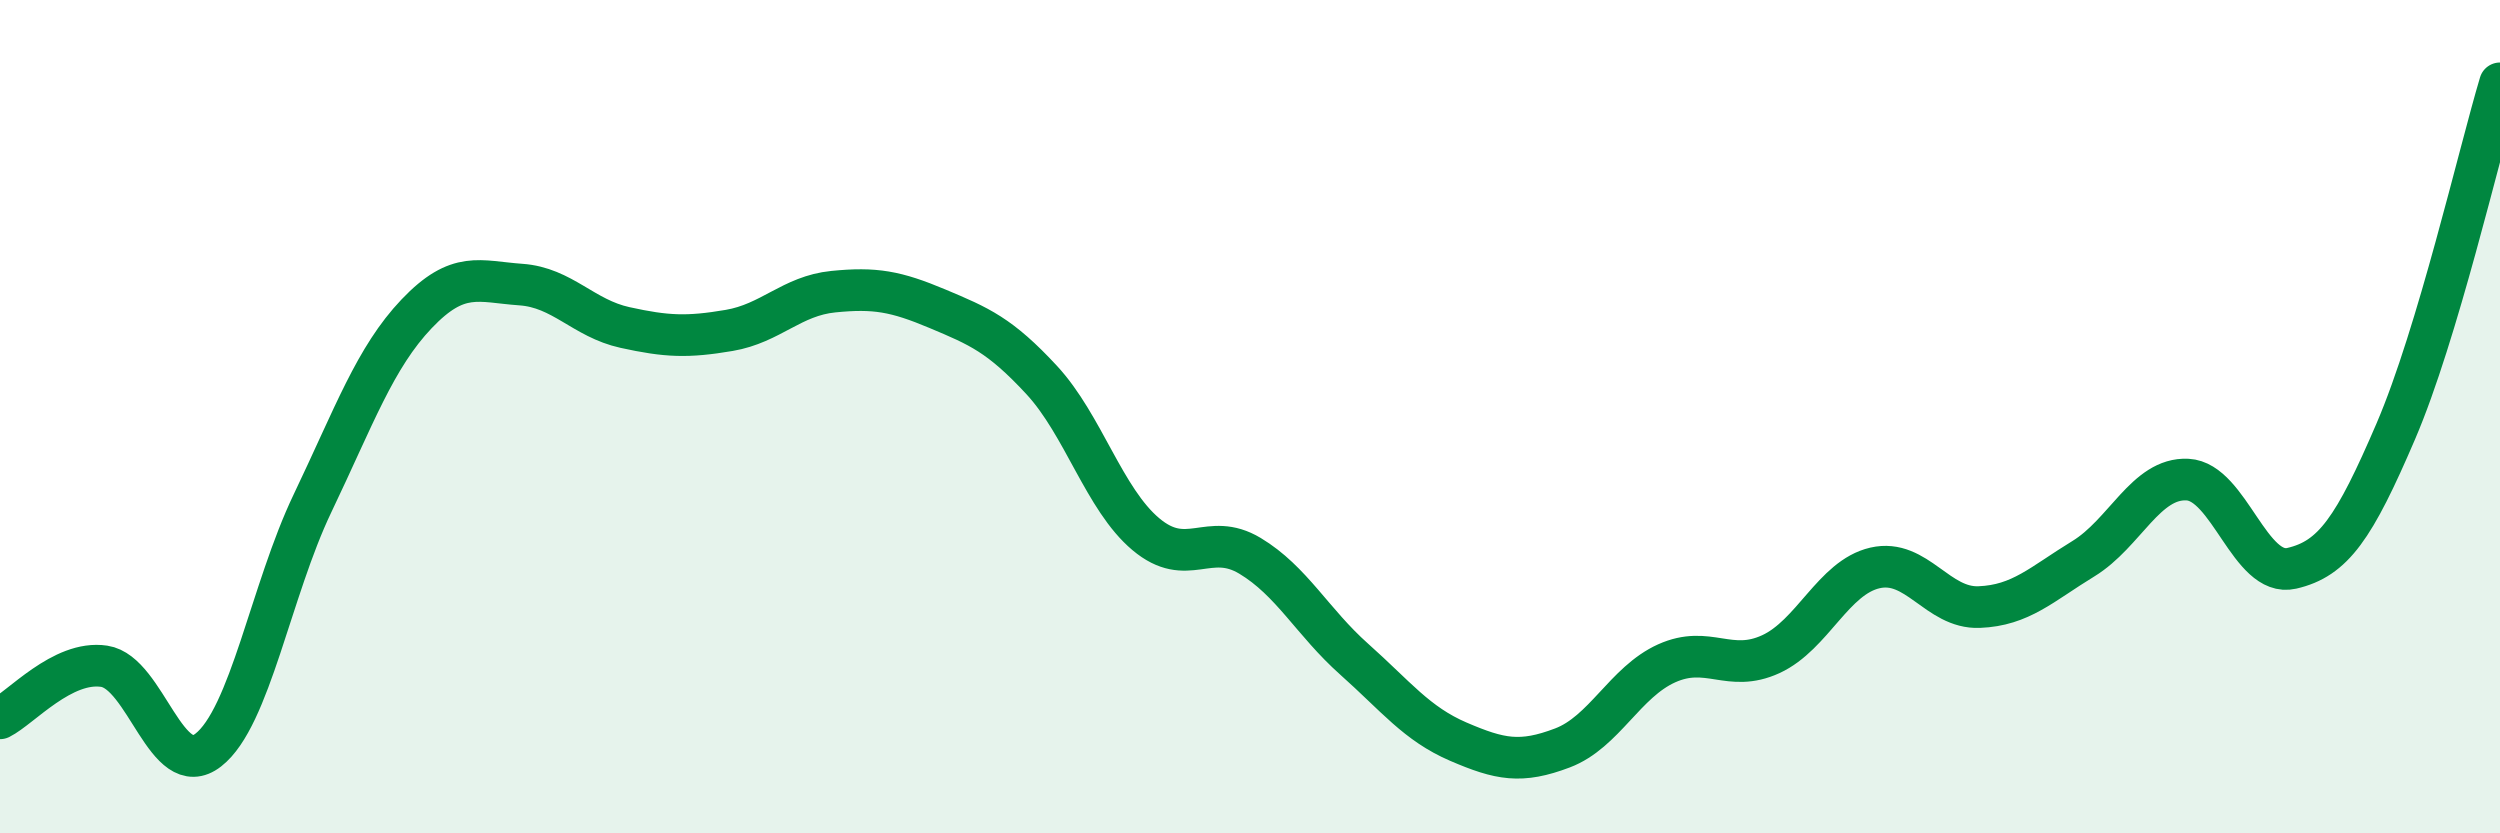 
    <svg width="60" height="20" viewBox="0 0 60 20" xmlns="http://www.w3.org/2000/svg">
      <path
        d="M 0,17.24 C 0.5,16.99 1.5,15.84 2.5,15.99 C 3.5,16.14 4,18.78 5,18 C 6,17.22 6.5,14.17 7.5,12.08 C 8.5,9.99 9,8.58 10,7.53 C 11,6.48 11.5,6.76 12.5,6.83 C 13.5,6.9 14,7.64 15,7.86 C 16,8.08 16.5,8.1 17.5,7.93 C 18.5,7.76 19,7.1 20,7 C 21,6.9 21.5,6.99 22.5,7.41 C 23.5,7.83 24,8.04 25,9.12 C 26,10.2 26.5,11.98 27.5,12.82 C 28.5,13.66 29,12.74 30,13.34 C 31,13.94 31.5,14.93 32.5,15.82 C 33.5,16.71 34,17.37 35,17.8 C 36,18.23 36.5,18.33 37.5,17.95 C 38.5,17.57 39,16.37 40,15.92 C 41,15.47 41.5,16.16 42.5,15.7 C 43.5,15.24 44,13.86 45,13.63 C 46,13.4 46.5,14.61 47.5,14.57 C 48.5,14.53 49,14.02 50,13.41 C 51,12.8 51.5,11.46 52.5,11.51 C 53.5,11.56 54,13.87 55,13.64 C 56,13.41 56.5,12.68 57.5,10.35 C 58.5,8.02 59.5,3.67 60,2L60 20L0 20Z"
        fill="#008740"
        opacity="0.1"
        stroke-linecap="round"
        stroke-linejoin="round"
      />
      <path
        d="M 0,17.24 C 0.5,16.99 1.5,15.84 2.5,15.99 C 3.5,16.14 4,18.78 5,18 C 6,17.22 6.5,14.17 7.5,12.08 C 8.5,9.99 9,8.58 10,7.53 C 11,6.48 11.5,6.76 12.5,6.83 C 13.5,6.9 14,7.64 15,7.86 C 16,8.08 16.5,8.1 17.5,7.93 C 18.5,7.76 19,7.1 20,7 C 21,6.9 21.5,6.99 22.5,7.41 C 23.5,7.83 24,8.04 25,9.12 C 26,10.2 26.5,11.98 27.5,12.82 C 28.5,13.66 29,12.74 30,13.34 C 31,13.94 31.5,14.93 32.5,15.82 C 33.5,16.71 34,17.37 35,17.8 C 36,18.23 36.5,18.33 37.5,17.95 C 38.5,17.57 39,16.37 40,15.92 C 41,15.47 41.5,16.16 42.5,15.7 C 43.5,15.24 44,13.86 45,13.63 C 46,13.4 46.5,14.61 47.5,14.57 C 48.5,14.53 49,14.02 50,13.41 C 51,12.8 51.5,11.46 52.5,11.51 C 53.5,11.56 54,13.87 55,13.64 C 56,13.41 56.5,12.68 57.5,10.35 C 58.5,8.02 59.5,3.67 60,2"
        stroke="#008740"
        stroke-width="1"
        fill="none"
        stroke-linecap="round"
        stroke-linejoin="round"
      />
    </svg>
  